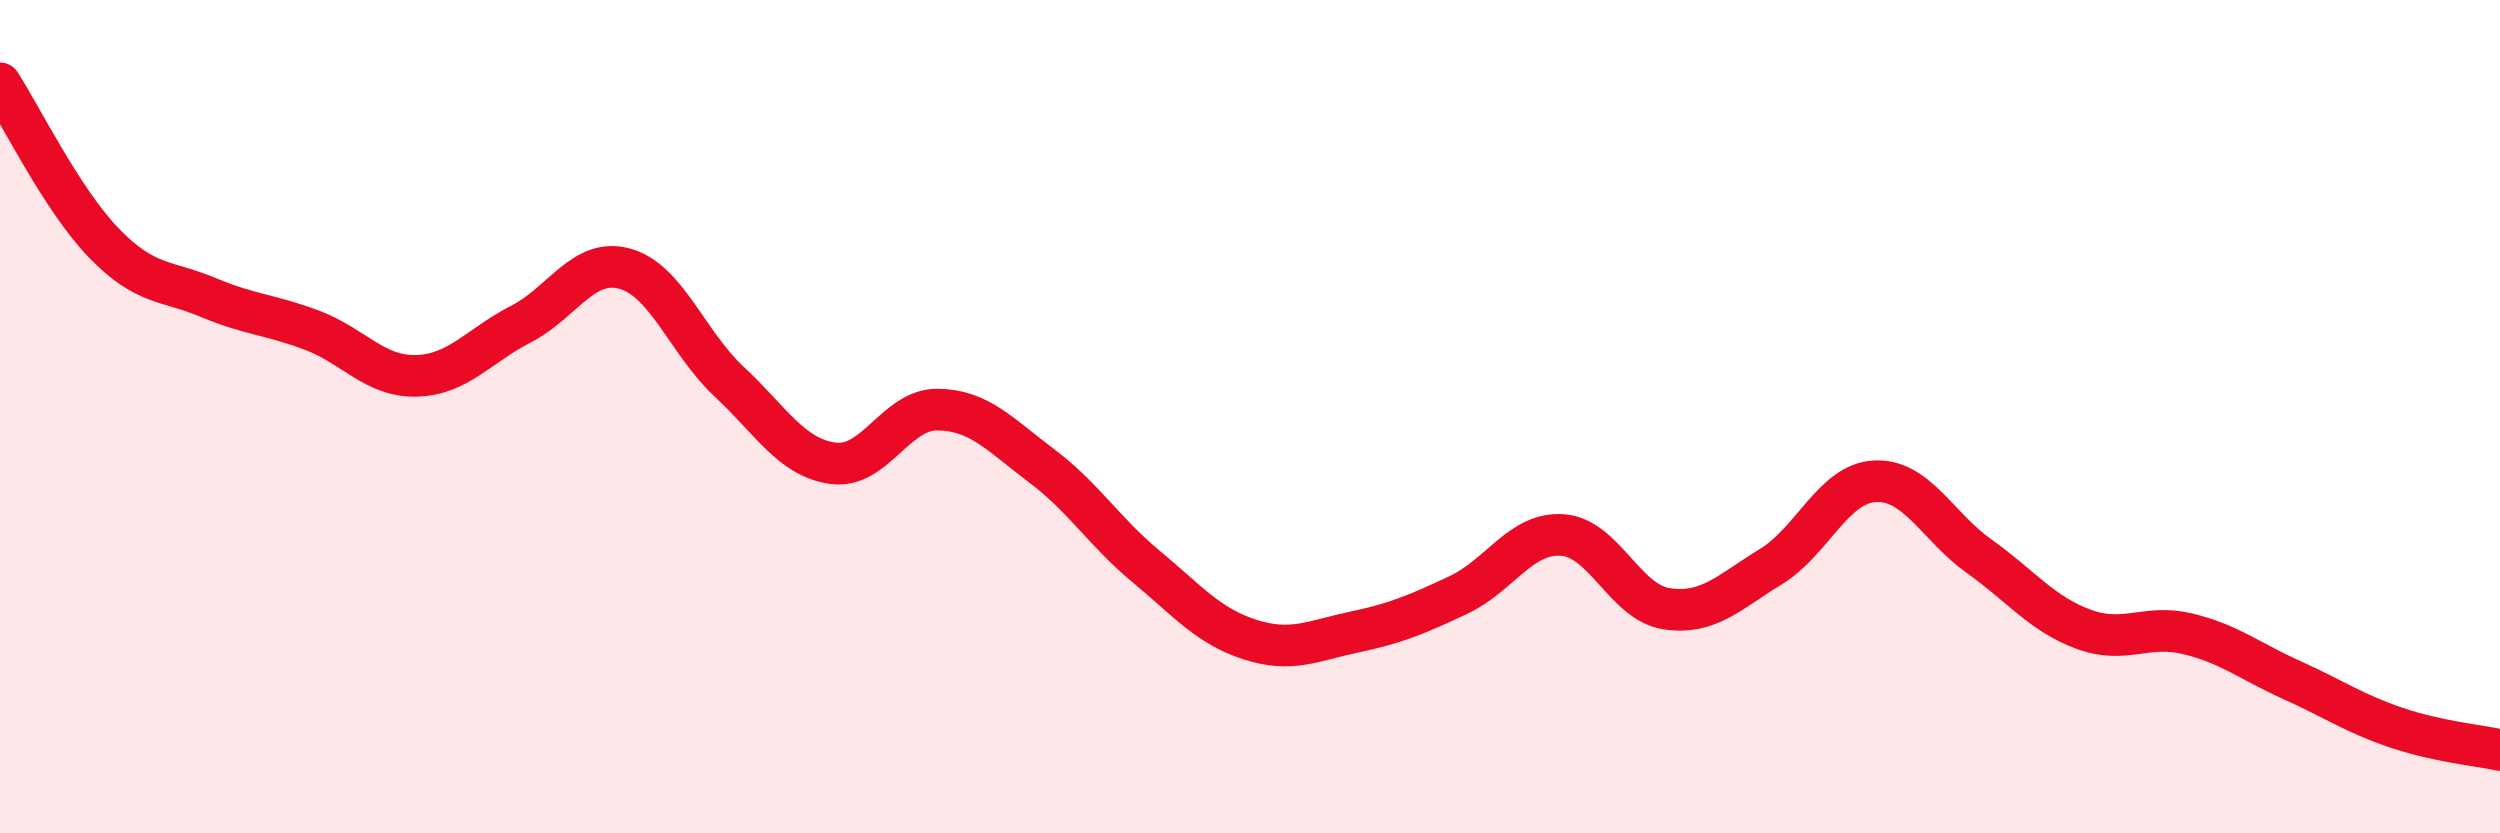 
    <svg width="60" height="20" viewBox="0 0 60 20" xmlns="http://www.w3.org/2000/svg">
      <path
        d="M 0,2 C 0.5,2.77 1.5,4.81 2.5,5.84 C 3.5,6.87 4,6.72 5,7.14 C 6,7.56 6.5,7.55 7.5,7.93 C 8.5,8.31 9,9.05 10,9.02 C 11,8.99 11.5,8.29 12.5,7.78 C 13.5,7.27 14,6.17 15,6.45 C 16,6.73 16.5,8.23 17.5,9.16 C 18.5,10.09 19,10.99 20,11.12 C 21,11.25 21.5,9.82 22.5,9.83 C 23.5,9.84 24,10.43 25,11.18 C 26,11.93 26.5,12.76 27.5,13.59 C 28.5,14.42 29,15.03 30,15.35 C 31,15.67 31.5,15.38 32.5,15.17 C 33.5,14.96 34,14.75 35,14.28 C 36,13.81 36.5,12.77 37.5,12.84 C 38.5,12.91 39,14.46 40,14.61 C 41,14.76 41.5,14.21 42.5,13.6 C 43.5,12.99 44,11.6 45,11.55 C 46,11.5 46.5,12.64 47.5,13.35 C 48.5,14.06 49,14.73 50,15.1 C 51,15.47 51.5,14.97 52.5,15.21 C 53.5,15.45 54,15.87 55,16.32 C 56,16.77 56.5,17.12 57.5,17.46 C 58.5,17.8 59.5,17.89 60,18L60 20L0 20Z"
        fill="#EB0A25"
        opacity="0.1"
        stroke-linecap="round"
        stroke-linejoin="round"
      />
      <path
        d="M 0,2 C 0.5,2.77 1.5,4.81 2.5,5.84 C 3.5,6.87 4,6.72 5,7.14 C 6,7.56 6.5,7.55 7.5,7.93 C 8.5,8.31 9,9.05 10,9.02 C 11,8.99 11.5,8.29 12.5,7.78 C 13.5,7.27 14,6.17 15,6.45 C 16,6.73 16.5,8.23 17.5,9.16 C 18.5,10.09 19,10.99 20,11.12 C 21,11.25 21.5,9.82 22.5,9.83 C 23.5,9.84 24,10.43 25,11.18 C 26,11.93 26.5,12.76 27.5,13.59 C 28.5,14.42 29,15.03 30,15.35 C 31,15.67 31.5,15.38 32.5,15.17 C 33.5,14.96 34,14.75 35,14.28 C 36,13.81 36.5,12.77 37.5,12.84 C 38.5,12.91 39,14.46 40,14.61 C 41,14.76 41.5,14.21 42.5,13.6 C 43.5,12.99 44,11.6 45,11.55 C 46,11.5 46.5,12.64 47.5,13.35 C 48.5,14.06 49,14.73 50,15.1 C 51,15.47 51.5,14.97 52.5,15.21 C 53.5,15.45 54,15.87 55,16.32 C 56,16.77 56.5,17.12 57.5,17.46 C 58.5,17.8 59.5,17.89 60,18"
        stroke="#EB0A25"
        stroke-width="1"
        fill="none"
        stroke-linecap="round"
        stroke-linejoin="round"
      />
    </svg>
  